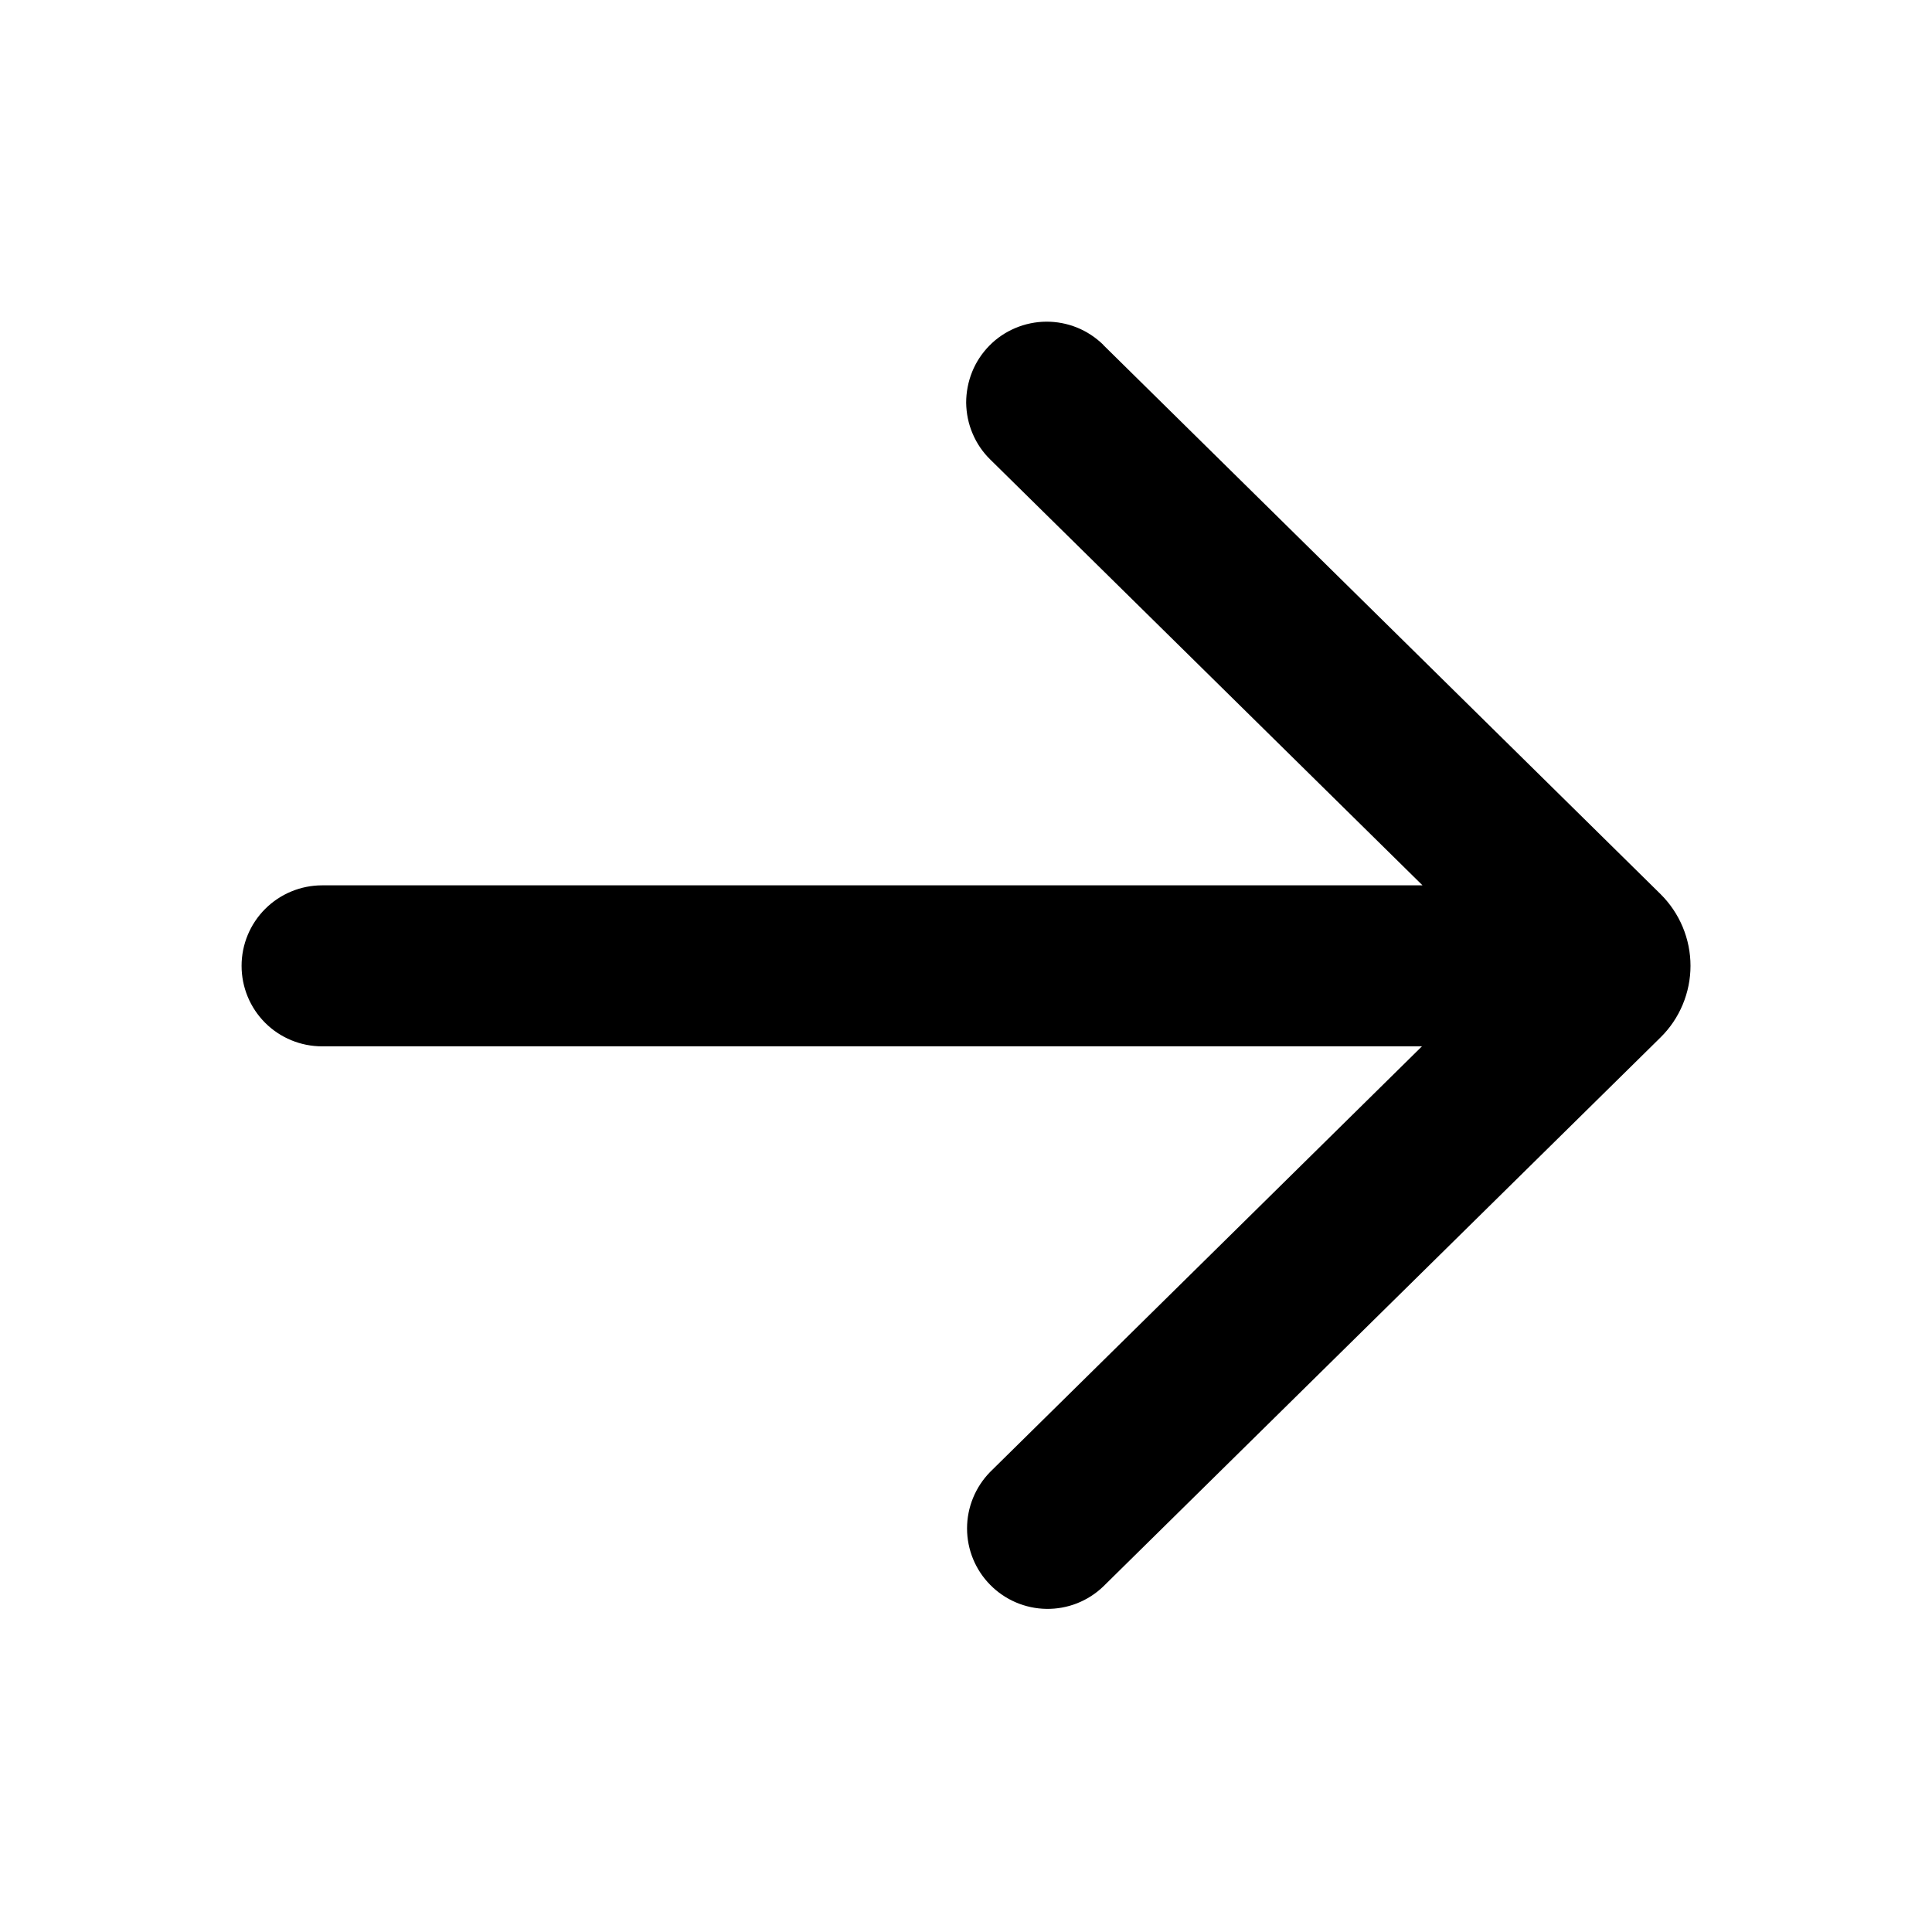 <svg width="24" height="24" viewBox="0 0 24 24" fill="none" xmlns="http://www.w3.org/2000/svg">
<path d="M13.705 4.283C13.611 4.191 13.5 4.118 13.379 4.069C13.257 4.02 13.127 3.995 12.995 3.996C12.864 3.997 12.734 4.024 12.613 4.075C12.492 4.126 12.382 4.2 12.29 4.294C12.198 4.388 12.125 4.498 12.076 4.62C12.027 4.742 12.002 4.872 12.002 5.003C12.004 5.135 12.03 5.265 12.082 5.386C12.133 5.507 12.207 5.616 12.301 5.708L17.671 10.998H4.001C3.736 10.998 3.481 11.104 3.294 11.291C3.106 11.479 3.001 11.733 3.001 11.998C3.001 12.264 3.106 12.518 3.294 12.706C3.481 12.893 3.736 12.998 4.001 12.998H17.664L12.3 18.285C12.116 18.473 12.013 18.725 12.013 18.987C12.013 19.25 12.117 19.502 12.301 19.688C12.485 19.875 12.736 19.982 12.998 19.986C13.261 19.99 13.514 19.891 13.704 19.709L20.628 12.887C20.746 12.771 20.839 12.633 20.903 12.48C20.967 12.327 21 12.163 21 11.998C21 11.832 20.967 11.668 20.903 11.515C20.839 11.362 20.746 11.224 20.628 11.107L13.704 4.284L13.705 4.283Z" fill="black"/>
</svg>
